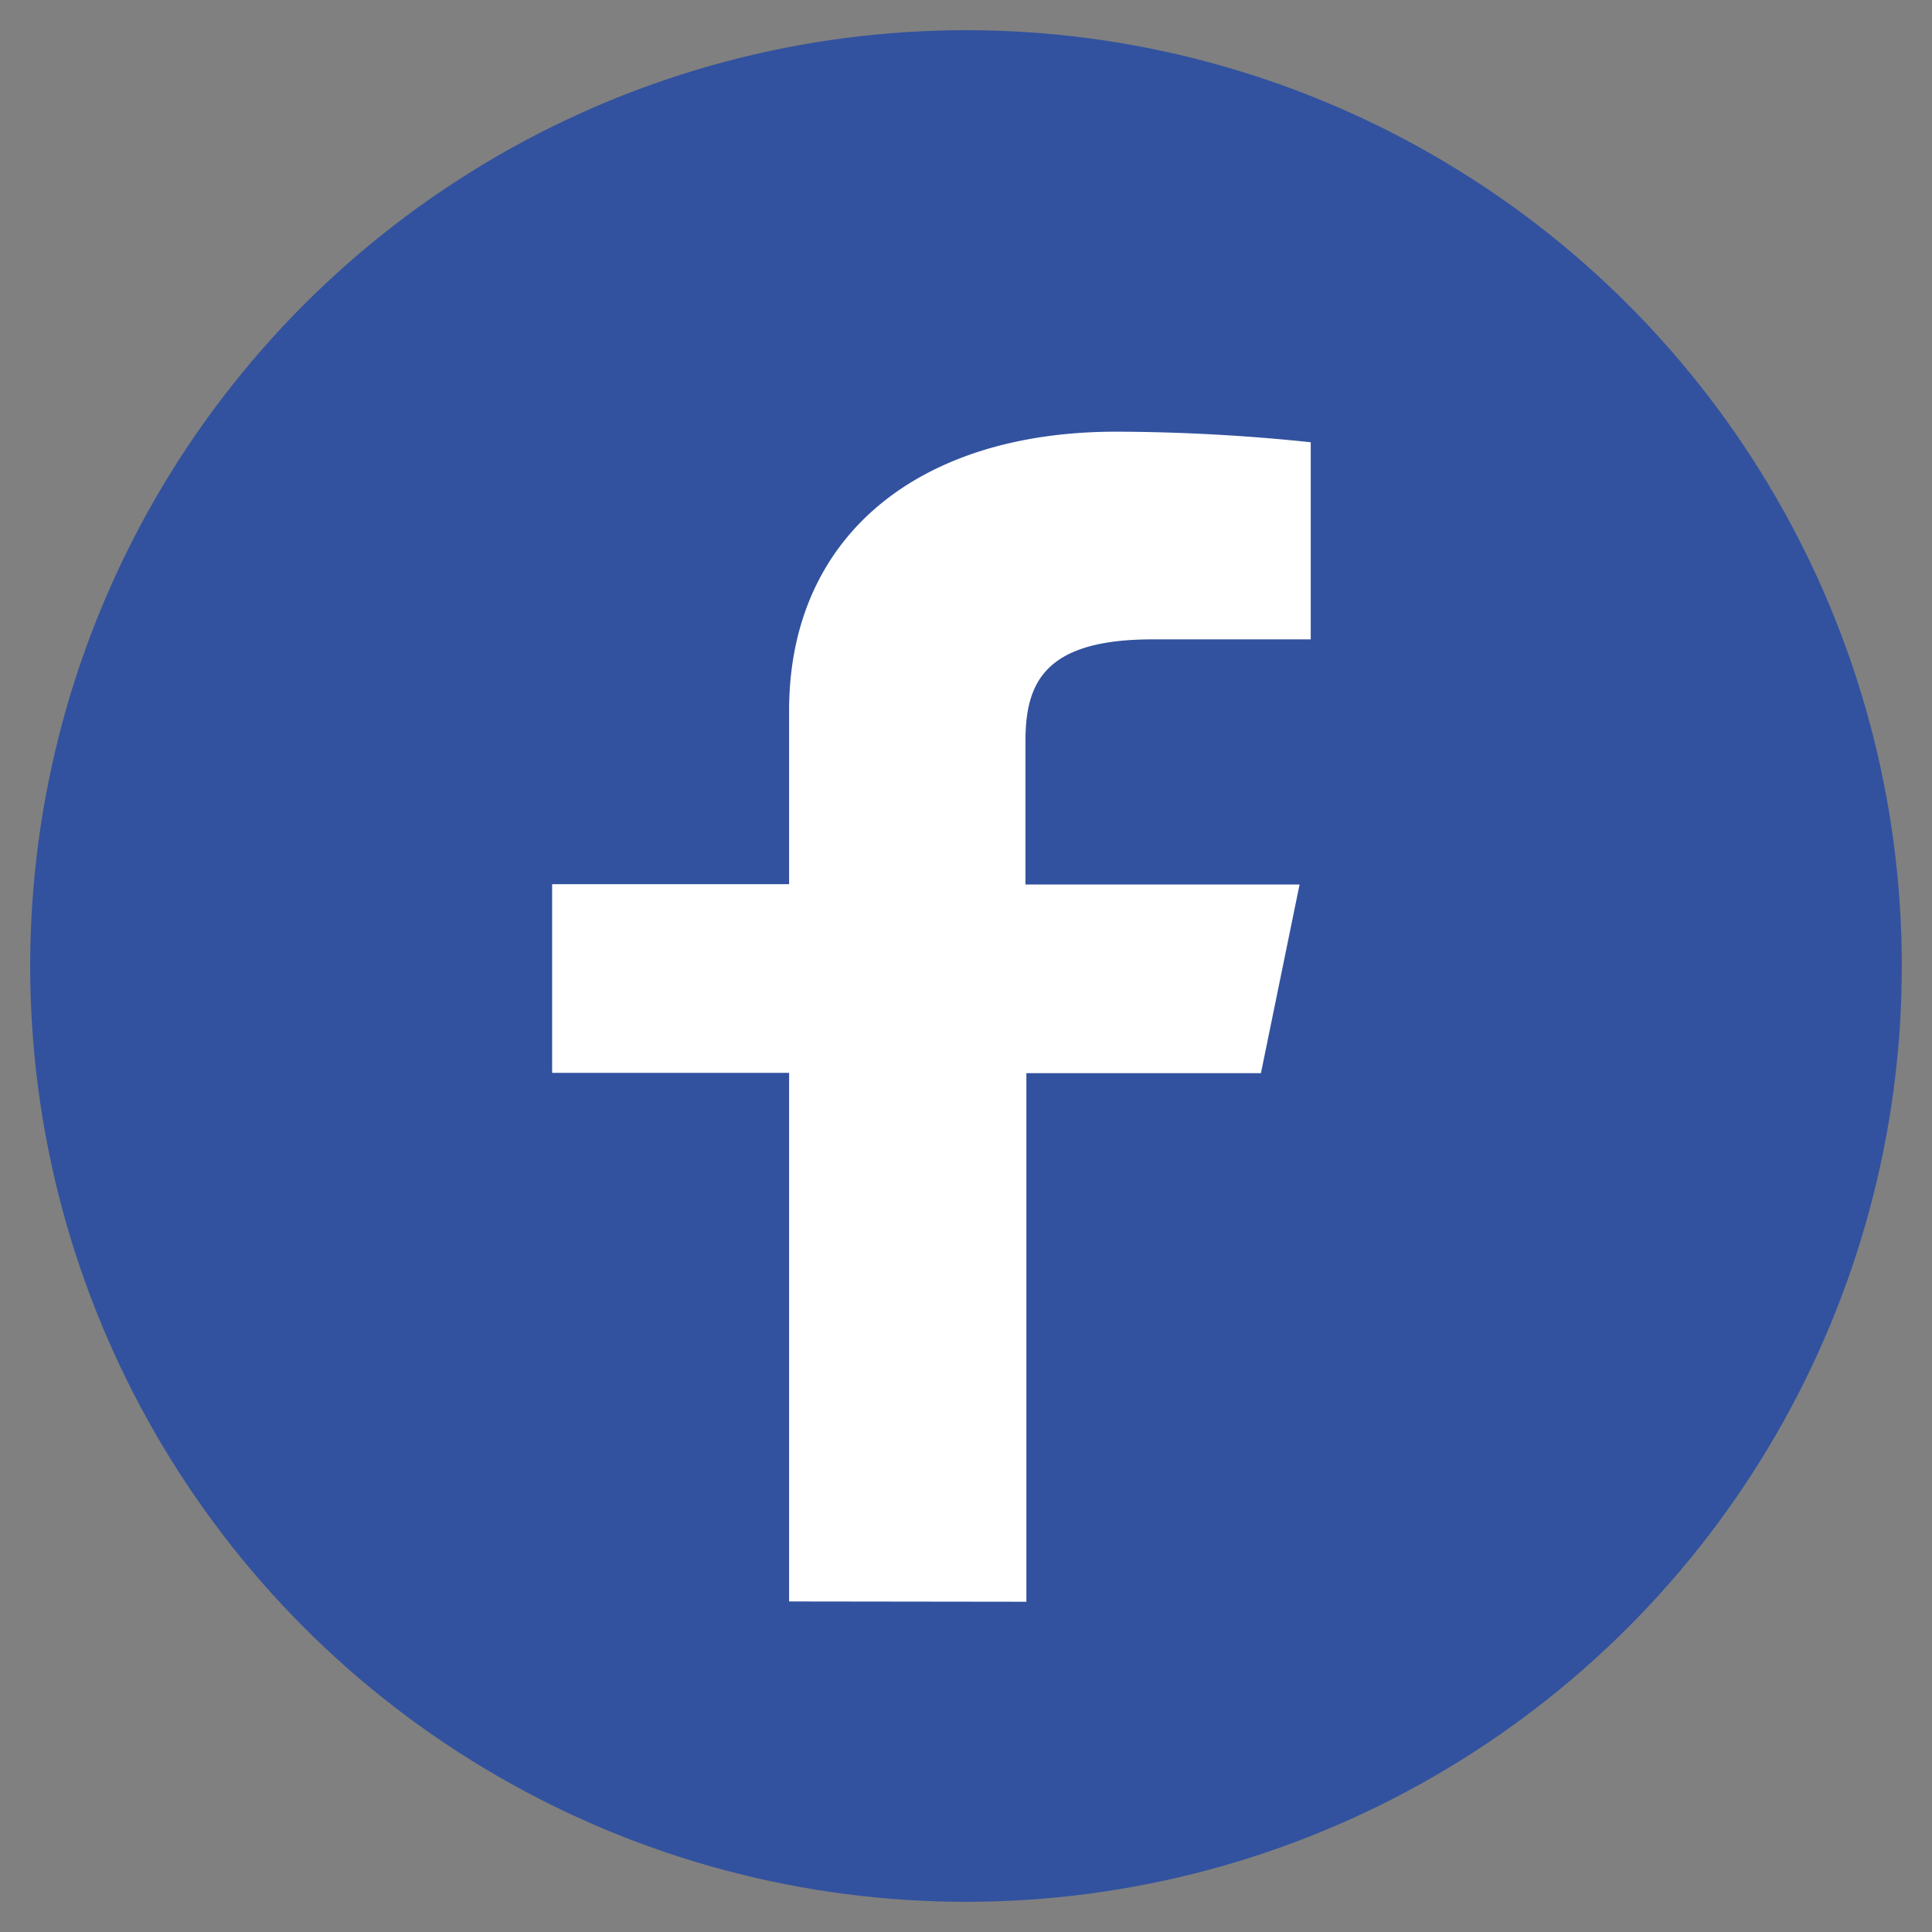 <svg xmlns="http://www.w3.org/2000/svg" viewBox="0 0 64 64"><rect x="0" y="0" width="64" height="64" fill="#808080" stroke="none"/><defs><style>.a{fill:#32529f;}.b{fill:#fff;}</style></defs><title>アートボード 3</title><circle class="a" cx="32" cy="32" r="31"/><path class="b" d="M26.14,53.05V35.54H18.29V29.29h7.85V23.54c0-5.81,4.32-9.24,10.83-9.24a63,63,0,0,1,6.45.35v6.53H38.18c-3.54,0-4.21,1.4-4.21,3.36V29.3h9.08l-1.28,6.25H34V53.06Z"/></svg>